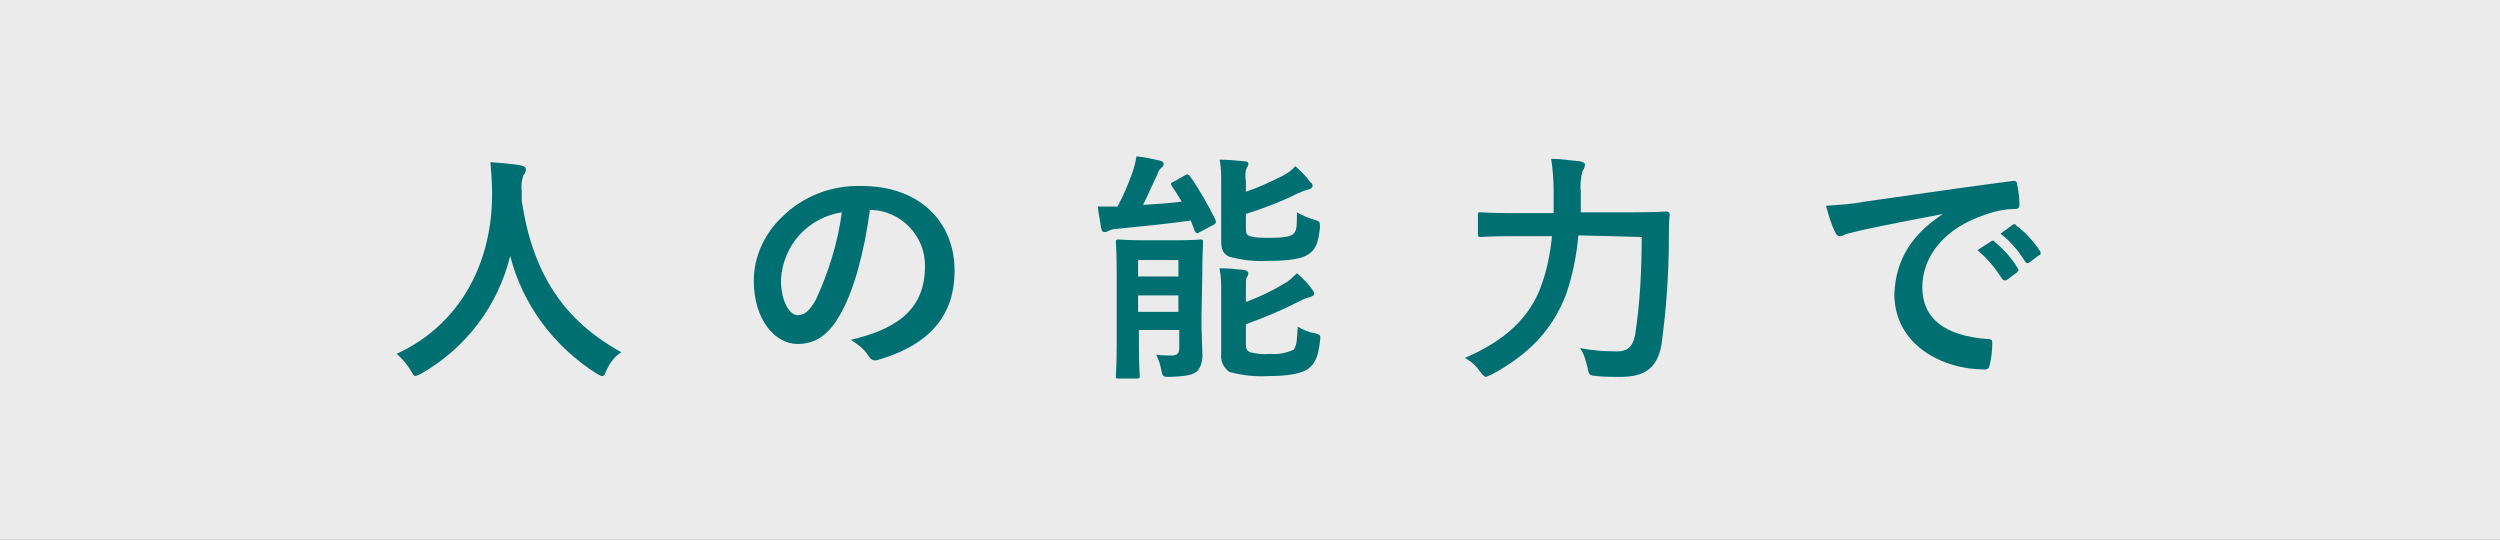 <?xml version="1.0" encoding="utf-8"?>
<!-- Generator: Adobe Illustrator 25.0.1, SVG Export Plug-In . SVG Version: 6.00 Build 0)  -->
<svg version="1.1" id="レイヤー_1" xmlns="http://www.w3.org/2000/svg" xmlns:xlink="http://www.w3.org/1999/xlink" x="0px"
	 y="0px" width="303.8px" height="65.6px" viewBox="0 0 303.8 65.6" style="enable-background:new 0 0 303.8 65.6;"
	 xml:space="preserve">
<rect x="0" y="0" width="303.8" height="65.6" fill="#333333" stroke="none"/>
<style type="text/css">
	.st0{opacity:0.9;fill:#FFFFFF;enable-background:new    ;}
	.st1{fill:#006F72;}
</style>
<g id="レイヤー_2_1_">
	<g id="コンテンツ">
		<rect class="st0" width="303.8" height="65.6"/>
		<path class="st1" d="M73.7,45c-0.2,0.5-0.3,0.7-0.5,0.7s-0.3-0.1-0.7-0.3C67.3,42.1,63.5,37,62,31.1c-1.5,6.1-5.4,11.2-10.8,14.3
			c-0.2,0.1-0.4,0.2-0.7,0.3c-0.2,0-0.3-0.2-0.6-0.7c-0.5-0.8-1-1.4-1.7-2c7.8-3.6,11.6-11.1,11.6-19.4c0-1.3-0.1-2.6-0.2-3.9
			c1.2,0.1,2.6,0.2,3.7,0.4c0.4,0.1,0.6,0.2,0.6,0.5c0,0.3-0.1,0.5-0.3,0.7c-0.2,0.6-0.3,1.3-0.2,2c0,0.4,0,0.7,0,1.1
			c1.3,8.7,5,14.5,12.1,18.4C74.7,43.3,74.1,44.1,73.7,45z"/>
		<path class="st1" d="M105.7,25.6c-0.7,5.1-1.9,9.7-3.7,12.8c-1.3,2.2-2.8,3.4-5.1,3.4c-2.6,0-5.3-2.8-5.3-7.7
			c0-2.9,1.3-5.7,3.4-7.7c2.6-2.6,6.1-3.9,9.7-3.8c7.1,0,11.3,4.4,11.3,10.3c0,5.5-3.1,9-9.2,10.8c-0.6,0.2-0.9,0.1-1.3-0.5
			c-0.5-0.8-1.3-1.4-2.1-1.9c5-1.2,9-3.3,9-8.9c0.1-3.7-2.9-6.8-6.6-6.9c0,0,0,0-0.1,0L105.7,25.6z M97.2,28.5
			C95.8,30,95,32,94.9,34c0,2.7,1.1,4.3,2,4.3c0.8,0,1.4-0.4,2.2-1.8c1.6-3.4,2.7-7,3.2-10.7C100.3,26.1,98.5,27.1,97.2,28.5z"/>
		<path class="st1" d="M144,21.3c0.3-0.2,0.4-0.1,0.6,0.1c1.2,1.7,2.2,3.5,3.1,5.3c0.1,0.3,0.1,0.4-0.2,0.6l-1.7,0.9
			c-0.3,0.2-0.4,0.2-0.6-0.1l-0.5-1.3c-2.8,0.4-5.9,0.7-8.9,1c-0.4,0-0.8,0.1-1.2,0.3c-0.1,0.1-0.3,0.1-0.4,0.1
			c-0.2,0-0.3-0.1-0.4-0.5c-0.1-0.8-0.3-1.7-0.4-2.6c0.8,0,1.7,0,2.4,0c0.7-1.3,1.3-2.7,1.8-4.1c0.2-0.6,0.4-1.3,0.5-2
			c1,0.1,1.9,0.3,2.8,0.5c0.3,0.1,0.5,0.2,0.5,0.4c0,0.2-0.1,0.4-0.3,0.5c-0.2,0.2-0.4,0.5-0.5,0.9c-0.5,1-1.1,2.4-1.7,3.6
			c1.6-0.1,3.2-0.2,4.7-0.4c-0.4-0.7-0.8-1.3-1.2-1.9c-0.2-0.3-0.1-0.4,0.2-0.5L144,21.3z M146,38.8c0,1.5,0.1,3.1,0.1,4
			c0.1,0.8-0.1,1.7-0.6,2.3c-0.5,0.4-1,0.6-3.3,0.7c-0.9,0-0.9,0-1.1-0.9c-0.1-0.6-0.3-1.2-0.6-1.8c0.6,0.1,1.2,0.1,1.8,0.1
			c0.7,0,1-0.2,1-0.9v-2.2h-4.9v1.9c0,2.3,0.1,3.5,0.1,3.7s0,0.3-0.3,0.3h-2.3c-0.3,0-0.3,0-0.3-0.3s0.1-1.3,0.1-3.7v-8.9
			c0-2.4-0.1-3.5-0.1-3.7s0-0.3,0.3-0.3s1,0.1,3.2,0.1h3.7c2.2,0,3-0.1,3.1-0.1s0.3,0,0.3,0.3s-0.1,1.5-0.1,4L146,38.8z M138.3,31.6
			v2h4.9v-2H138.3z M143.2,37.9v-2h-4.9v2H143.2z M151.4,23.3c1.5-0.5,3-1.2,4.4-1.9c0.6-0.3,1.2-0.7,1.6-1.2
			c0.7,0.6,1.3,1.2,1.8,1.9c0.2,0.1,0.3,0.3,0.3,0.5c0,0.2-0.2,0.3-0.4,0.4c-0.5,0.1-0.9,0.3-1.4,0.5c-2,1-4.1,1.8-6.3,2.5v1.8
			c0,0.5,0.1,0.8,0.5,0.9c0.7,0.2,1.5,0.2,2.3,0.2c1.6,0,2.6-0.1,3-0.5s0.4-1,0.4-2.6c0.7,0.4,1.4,0.7,2.1,0.9
			c0.7,0.2,0.7,0.2,0.7,1c-0.2,1.8-0.5,2.6-1.4,3.2s-2.5,0.8-5,0.8c-1.5,0.1-3.1-0.1-4.6-0.5c-0.7-0.3-1-0.8-1-1.9v-7
			c0-1,0-2-0.2-2.9c1,0,2,0.1,3,0.2c0.3,0,0.5,0.1,0.5,0.3c0,0.2-0.1,0.4-0.2,0.5c-0.2,0.5-0.2,1.1-0.1,1.6L151.4,23.3z M151.4,41.8
			c0,0.6,0.1,0.8,0.5,1c0.8,0.2,1.6,0.3,2.4,0.2c1,0.1,2-0.1,2.9-0.5c0.4-0.5,0.4-1.2,0.5-2.8c0.7,0.4,1.4,0.7,2.1,0.8
			c0.7,0.2,0.7,0.2,0.6,1c-0.2,1.8-0.6,2.7-1.4,3.3s-2.5,0.9-4.9,0.9c-1.6,0.1-3.2-0.1-4.7-0.5c-0.7-0.5-1.1-1.3-1-2.2v-7.5
			c0-1,0-1.9-0.2-2.9c1,0,2,0.1,3,0.2c0.3,0.1,0.5,0.2,0.5,0.4c0,0.2-0.1,0.4-0.2,0.5c-0.1,0.2-0.1,0.4-0.1,1.6v1.4
			c1.6-0.6,3.1-1.3,4.6-2.2c0.6-0.3,1.1-0.8,1.6-1.3c0.7,0.6,1.3,1.2,1.8,1.9c0.2,0.3,0.3,0.4,0.3,0.6s-0.2,0.3-0.5,0.4
			c-0.5,0.1-0.9,0.3-1.3,0.5c-2.1,1.1-4.3,2-6.5,2.8L151.4,41.8z"/>
		<path class="st1" d="M191.8,28.6c-0.2,2.4-0.7,4.9-1.5,7.2c-1.7,4.4-4.6,7.3-9,9.7c-0.2,0.1-0.5,0.2-0.7,0.3
			c-0.2,0-0.4-0.2-0.7-0.6c-0.5-0.7-1.1-1.3-1.9-1.7c4.9-2.1,7.9-4.9,9.3-8.8c0.7-1.9,1.1-4,1.3-6h-4.6c-2.9,0-3.8,0.1-4,0.1
			c-0.3,0-0.4,0-0.4-0.3v-2.4c0-0.3,0-0.3,0.4-0.3c0.1,0,1.1,0.1,4,0.1h4.8c0-0.9,0-1.7,0-2.6c0-1.3-0.1-2.7-0.3-4
			c1.2,0,2.3,0.2,3.5,0.3c0.4,0.1,0.6,0.2,0.6,0.4c0,0.3-0.1,0.5-0.3,0.8c-0.2,0.8-0.3,1.7-0.2,2.5c0,0.8,0,1.7,0,2.5h6.3
			c2.9,0,3.9-0.1,4.1-0.1s0.4,0.1,0.4,0.4c-0.1,0.9-0.1,1.9-0.1,2.7c0,4.4-0.3,8.7-0.9,13.1c-0.5,2.8-2,3.9-5,3.9
			c-1,0-1.9,0-2.9-0.1c-0.9-0.1-0.9-0.1-1.1-1.1c-0.2-0.8-0.4-1.6-0.9-2.3c1.5,0.3,3,0.4,4.5,0.4c1.1,0,1.9-0.4,2.2-2
			c0.6-3.9,0.8-7.9,0.8-11.9L191.8,28.6z"/>
		<path class="st1" d="M236.1,26c-3.6,0.7-6.8,1.3-10,2c-1.1,0.3-1.4,0.3-1.9,0.5c-0.2,0.1-0.4,0.2-0.6,0.2c-0.3,0-0.5-0.2-0.6-0.5
			c-0.5-1-0.8-2.1-1.1-3.2c1.6-0.1,3.2-0.2,4.7-0.5c3.7-0.5,10.2-1.5,17.9-2.5c0.4-0.1,0.6,0.1,0.6,0.3c0.2,0.9,0.3,1.7,0.3,2.6
			c0,0.4-0.2,0.5-0.6,0.5c-1.2,0-2.5,0.3-3.6,0.7c-5.1,1.7-7.6,5.2-7.6,8.8c0,3.8,2.7,5.9,7.9,6.3c0.5,0,0.6,0.1,0.6,0.5
			c0,0.9-0.1,1.7-0.3,2.6c-0.1,0.4-0.2,0.6-0.6,0.6c-5.2,0-11-3-11-9.2C230.4,31.3,232.5,28.4,236.1,26L236.1,26z M242,29.3
			c0.1-0.1,0.3-0.1,0.4,0.1c1.1,0.9,2.1,2,2.8,3.2c0.1,0.1,0.1,0.3,0,0.4c0,0-0.1,0-0.1,0.1l-1.2,0.9c-0.1,0.1-0.3,0.1-0.5,0
			c0,0,0-0.1-0.1-0.1c-0.8-1.3-1.8-2.5-3-3.5L242,29.3z M244.6,27.3c0.2-0.1,0.3-0.1,0.4,0.1c1.1,0.8,2.1,1.9,2.9,3.1
			c0.1,0.1,0.1,0.4,0,0.5c0,0,0,0-0.1,0l-1.2,0.9c-0.1,0.1-0.3,0.1-0.4,0c0,0-0.1-0.1-0.1-0.1c-0.8-1.3-1.8-2.5-3-3.4L244.6,27.3z"
			/>
	</g>
</g>
</svg>
